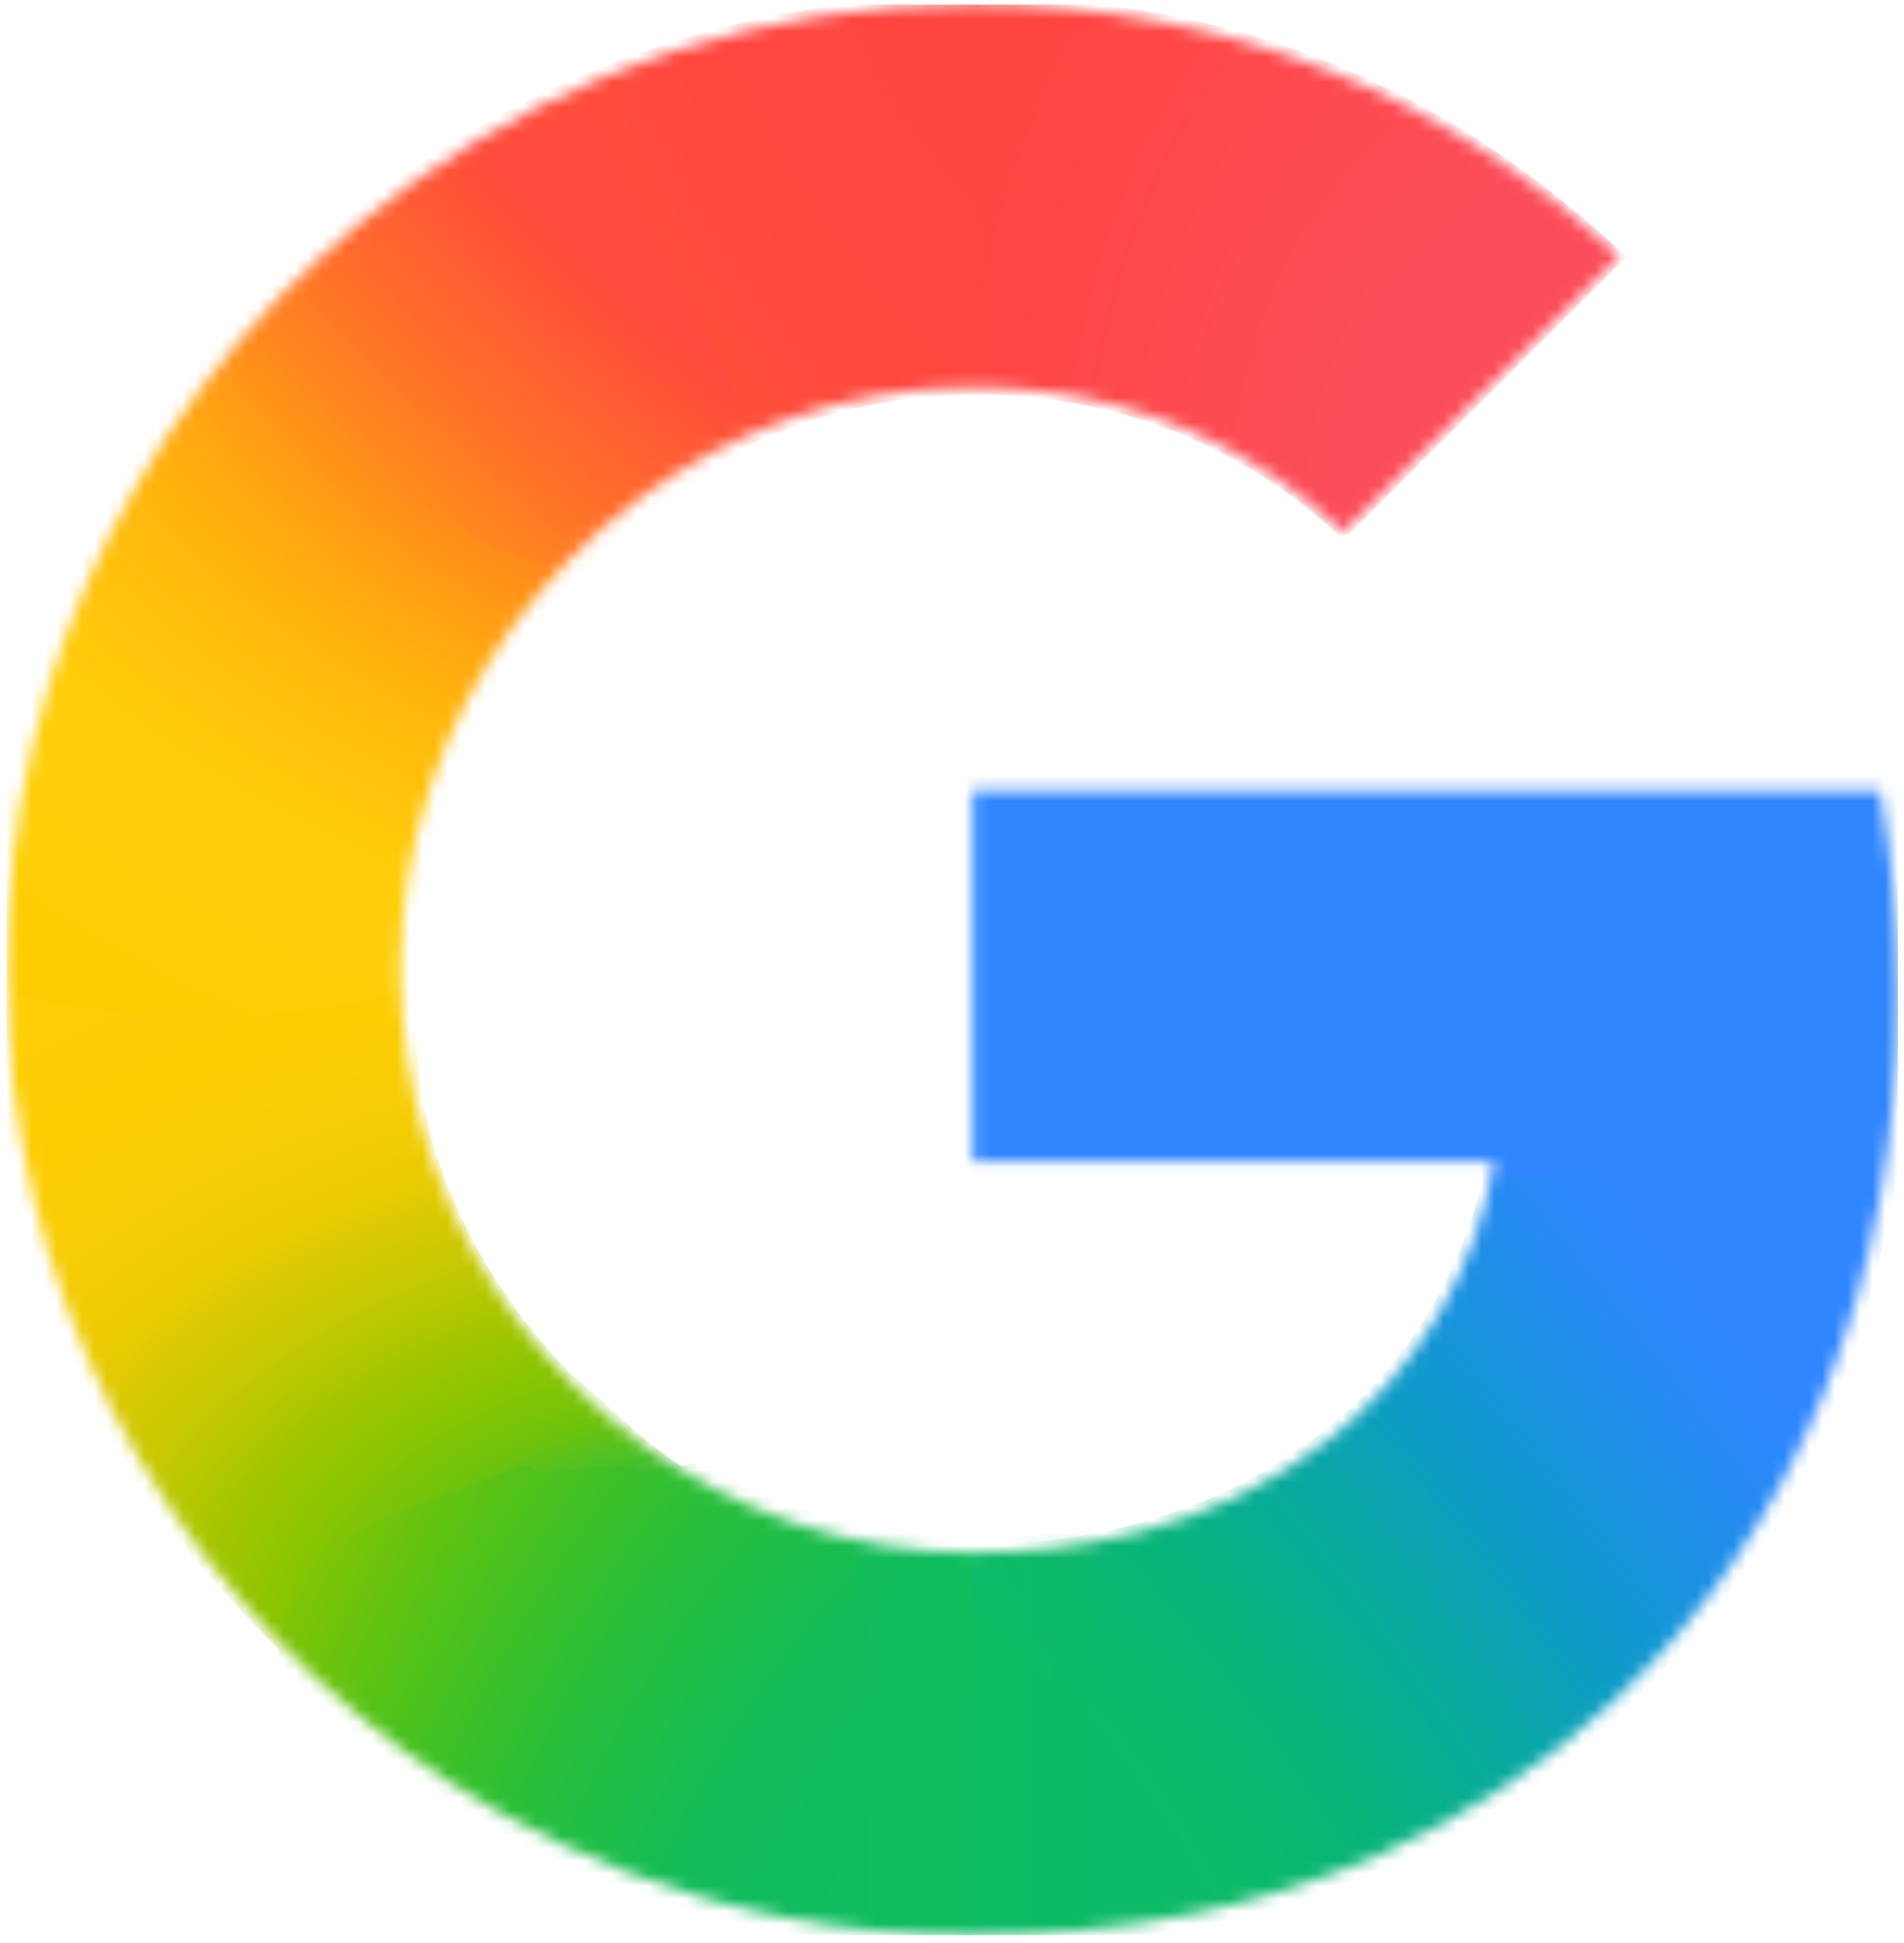 <svg width="151" height="154" viewBox="0 0 151 154" fill="none" xmlns="http://www.w3.org/2000/svg">
<g clip-path="url(#clip0_7493_2739)">
<mask id="mask0_7493_2739" style="mask-type:luminance" maskUnits="userSpaceOnUse" x="0" y="0" width="151" height="154">
<path d="M149.097 62.674H77.135V92.098H118.484C117.82 96.262 116.327 100.358 114.141 104.094C111.637 108.373 108.541 111.631 105.368 114.112C95.863 121.545 84.781 123.065 77.085 123.065C57.643 123.065 41.031 110.243 34.6 92.82C34.341 92.188 34.169 91.535 33.959 90.889C32.538 86.455 31.761 81.758 31.761 76.877C31.761 71.797 32.602 66.934 34.135 62.342C40.182 44.228 57.168 30.699 77.099 30.699C81.107 30.699 84.968 31.186 88.629 32.157C96.995 34.377 102.913 38.748 106.539 42.206L128.42 20.34C115.11 7.888 97.759 0.342 77.062 0.342C60.516 0.341 45.24 5.602 32.722 14.492C22.57 21.702 14.244 31.355 8.625 42.566C3.399 52.961 0.537 64.48 0.537 76.866C0.537 89.252 3.403 100.891 8.63 111.19V111.259C14.15 122.193 22.223 131.606 32.035 138.783C40.606 145.053 55.976 153.403 77.062 153.403C89.188 153.403 99.936 151.172 109.414 146.991C116.251 143.975 122.309 140.042 127.794 134.986C135.041 128.306 140.717 120.043 144.591 110.536C148.465 101.03 150.537 90.279 150.537 78.624C150.537 73.196 150.003 67.684 149.097 62.674V62.674Z" fill="white"/>
</mask>
<g mask="url(#mask0_7493_2739)">
<g filter="url(#filter0_f_7493_2739)">
<path d="M-0.566 77.385C-0.487 89.576 2.917 102.154 8.07 112.307V112.377C11.793 119.751 16.882 125.576 22.678 131.347L57.682 118.314C51.06 114.881 50.049 112.778 45.302 108.939C40.45 103.948 36.834 98.217 34.583 91.497H34.492L34.583 91.428C33.101 86.99 32.955 82.28 32.901 77.385H-0.566Z" fill="url(#paint0_radial_7493_2739)"/>
</g>
<g filter="url(#filter1_f_7493_2739)">
<path d="M77.135 -0.215C73.675 12.188 74.998 24.244 77.135 31.259C81.13 31.262 84.979 31.748 88.629 32.716C96.995 34.936 102.913 39.307 106.539 42.765L128.98 20.341C115.686 7.903 99.687 -0.195 77.135 -0.215Z" fill="url(#paint1_radial_7493_2739)"/>
</g>
<g filter="url(#filter2_f_7493_2739)">
<path d="M77.06 -0.313C60.089 -0.313 44.421 5.082 31.581 14.201C26.814 17.587 22.439 21.497 18.544 25.847C17.523 35.616 26.183 47.624 43.333 47.525C51.654 37.648 63.96 31.258 77.657 31.258C77.669 31.258 77.682 31.259 77.694 31.259L77.135 -0.311C77.109 -0.311 77.085 -0.313 77.06 -0.313Z" fill="url(#paint2_radial_7493_2739)"/>
</g>
<g filter="url(#filter3_f_7493_2739)">
<path d="M133.073 80.921L117.925 91.539C117.26 95.704 115.767 99.8 113.581 103.535C111.077 107.815 107.981 111.073 104.808 113.554C95.322 120.971 84.27 122.498 76.575 122.505C68.623 136.326 67.228 143.249 77.135 154.404C89.393 154.395 100.26 152.137 109.846 147.909C116.775 144.852 122.914 140.866 128.472 135.742C135.817 128.972 141.57 120.598 145.496 110.964C149.422 101.33 151.521 90.436 151.521 78.624L133.073 80.921Z" fill="url(#paint3_radial_7493_2739)"/>
</g>
<g filter="url(#filter4_f_7493_2739)">
<path d="M76.017 61.556V93.216H148.895C149.536 88.88 151.656 83.269 151.656 78.624C151.656 73.196 151.122 66.566 150.216 61.556H76.017Z" fill="#3086FF"/>
</g>
<g filter="url(#filter5_f_7493_2739)">
<path d="M18.892 24.729C14.395 29.75 10.552 35.37 7.506 41.448C2.28 51.843 -0.582 64.48 -0.582 76.866C-0.582 77.04 -0.568 77.211 -0.567 77.385C1.748 81.914 31.405 81.047 32.9 77.385C32.898 77.215 32.879 77.048 32.879 76.877C32.879 71.797 33.721 68.052 35.254 63.46C37.145 57.795 40.106 52.578 43.893 48.083C44.751 46.965 47.041 44.561 47.709 43.119C47.963 42.57 47.247 42.262 47.207 42.068C47.162 41.852 46.201 42.026 45.986 41.865C45.303 41.353 43.95 41.087 43.128 40.849C41.372 40.342 38.462 39.223 36.845 38.063C31.736 34.397 23.762 30.017 18.892 24.729Z" fill="url(#paint4_radial_7493_2739)"/>
</g>
<g filter="url(#filter6_f_7493_2739)">
<path d="M36.955 42.09C48.804 49.414 52.211 38.393 60.089 34.944L46.385 5.947C41.344 8.109 36.581 10.795 32.162 13.933C25.563 18.62 19.735 24.34 14.921 30.848L36.955 42.09Z" fill="url(#paint5_radial_7493_2739)"/>
</g>
<g filter="url(#filter7_f_7493_2739)">
<path d="M41.778 116.074C25.872 121.933 23.382 122.143 21.918 132.202C24.716 134.988 27.722 137.565 30.916 139.901C39.488 146.171 55.976 154.521 77.062 154.521C77.087 154.521 77.111 154.519 77.135 154.519V121.946C77.119 121.946 77.101 121.947 77.085 121.947C69.189 121.947 62.879 119.83 56.41 116.15C54.814 115.243 51.92 117.679 50.449 116.59C48.42 115.088 43.537 117.885 41.778 116.074Z" fill="url(#paint6_radial_7493_2739)"/>
</g>
<g opacity="0.5" filter="url(#filter8_f_7493_2739)">
<path d="M67.82 120.919V153.954C70.771 154.307 73.841 154.521 77.062 154.521C80.291 154.521 83.415 154.351 86.45 154.04V121.142C83.049 121.735 79.845 121.947 77.085 121.947C73.907 121.947 70.815 121.569 67.82 120.919Z" fill="url(#paint7_linear_7493_2739)"/>
</g>
</g>
</g>
<defs>
<filter id="filter0_f_7493_2739" x="-1.036" y="76.915" width="59.189" height="54.902" filterUnits="userSpaceOnUse" color-interpolation-filters="sRGB">
<feFlood flood-opacity="0" result="BackgroundImageFix"/>
<feBlend mode="normal" in="SourceGraphic" in2="BackgroundImageFix" result="shape"/>
<feGaussianBlur stdDeviation="0.235" result="effect1_foregroundBlur_7493_2739"/>
</filter>
<filter id="filter1_f_7493_2739" x="74.538" y="-0.685" width="54.912" height="43.92" filterUnits="userSpaceOnUse" color-interpolation-filters="sRGB">
<feFlood flood-opacity="0" result="BackgroundImageFix"/>
<feBlend mode="normal" in="SourceGraphic" in2="BackgroundImageFix" result="shape"/>
<feGaussianBlur stdDeviation="0.235" result="effect1_foregroundBlur_7493_2739"/>
</filter>
<filter id="filter2_f_7493_2739" x="17.993" y="-0.783" width="60.172" height="48.779" filterUnits="userSpaceOnUse" color-interpolation-filters="sRGB">
<feFlood flood-opacity="0" result="BackgroundImageFix"/>
<feBlend mode="normal" in="SourceGraphic" in2="BackgroundImageFix" result="shape"/>
<feGaussianBlur stdDeviation="0.235" result="effect1_foregroundBlur_7493_2739"/>
</filter>
<filter id="filter3_f_7493_2739" x="69.684" y="78.154" width="82.307" height="76.72" filterUnits="userSpaceOnUse" color-interpolation-filters="sRGB">
<feFlood flood-opacity="0" result="BackgroundImageFix"/>
<feBlend mode="normal" in="SourceGraphic" in2="BackgroundImageFix" result="shape"/>
<feGaussianBlur stdDeviation="0.235" result="effect1_foregroundBlur_7493_2739"/>
</filter>
<filter id="filter4_f_7493_2739" x="75.546" y="61.086" width="76.58" height="32.599" filterUnits="userSpaceOnUse" color-interpolation-filters="sRGB">
<feFlood flood-opacity="0" result="BackgroundImageFix"/>
<feBlend mode="normal" in="SourceGraphic" in2="BackgroundImageFix" result="shape"/>
<feGaussianBlur stdDeviation="0.235" result="effect1_foregroundBlur_7493_2739"/>
</filter>
<filter id="filter5_f_7493_2739" x="-1.052" y="24.259" width="49.285" height="56.676" filterUnits="userSpaceOnUse" color-interpolation-filters="sRGB">
<feFlood flood-opacity="0" result="BackgroundImageFix"/>
<feBlend mode="normal" in="SourceGraphic" in2="BackgroundImageFix" result="shape"/>
<feGaussianBlur stdDeviation="0.235" result="effect1_foregroundBlur_7493_2739"/>
</filter>
<filter id="filter6_f_7493_2739" x="11.616" y="2.642" width="51.778" height="45.214" filterUnits="userSpaceOnUse" color-interpolation-filters="sRGB">
<feFlood flood-opacity="0" result="BackgroundImageFix"/>
<feBlend mode="normal" in="SourceGraphic" in2="BackgroundImageFix" result="shape"/>
<feGaussianBlur stdDeviation="1.652" result="effect1_foregroundBlur_7493_2739"/>
</filter>
<filter id="filter7_f_7493_2739" x="21.448" y="115.473" width="56.158" height="39.518" filterUnits="userSpaceOnUse" color-interpolation-filters="sRGB">
<feFlood flood-opacity="0" result="BackgroundImageFix"/>
<feBlend mode="normal" in="SourceGraphic" in2="BackgroundImageFix" result="shape"/>
<feGaussianBlur stdDeviation="0.235" result="effect1_foregroundBlur_7493_2739"/>
</filter>
<filter id="filter8_f_7493_2739" x="67.35" y="120.449" width="19.57" height="34.541" filterUnits="userSpaceOnUse" color-interpolation-filters="sRGB">
<feFlood flood-opacity="0" result="BackgroundImageFix"/>
<feBlend mode="normal" in="SourceGraphic" in2="BackgroundImageFix" result="shape"/>
<feGaussianBlur stdDeviation="0.235" result="effect1_foregroundBlur_7493_2739"/>
</filter>
<radialGradient id="paint0_radial_7493_2739" cx="0" cy="0" r="1" gradientTransform="matrix(-3.117 -76.224 112.069 -4.574 56.981 130.198)" gradientUnits="userSpaceOnUse">
<stop offset="0.142" stop-color="#1ABD4D"/>
<stop offset="0.248" stop-color="#6EC30D"/>
<stop offset="0.312" stop-color="#8AC502"/>
<stop offset="0.366" stop-color="#A2C600"/>
<stop offset="0.446" stop-color="#C8C903"/>
<stop offset="0.54" stop-color="#EBCB03"/>
<stop offset="0.616" stop-color="#F7CD07"/>
<stop offset="0.699" stop-color="#FDCD04"/>
<stop offset="0.771" stop-color="#FDCE05"/>
<stop offset="0.861" stop-color="#FFCE0A"/>
</radialGradient>
<radialGradient id="paint1_radial_7493_2739" cx="0" cy="0" r="1" gradientTransform="matrix(52.935 -0 -7.44029e-05 68.299 126.88 41.142)" gradientUnits="userSpaceOnUse">
<stop offset="0.408" stop-color="#FB4E5A"/>
<stop offset="1" stop-color="#FF4540"/>
</radialGradient>
<radialGradient id="paint2_radial_7493_2739" cx="0" cy="0" r="1" gradientTransform="matrix(-74.166 41.039 55.742 100.548 97.972 -10.2)" gradientUnits="userSpaceOnUse">
<stop offset="0.231" stop-color="#FF4541"/>
<stop offset="0.312" stop-color="#FF4540"/>
<stop offset="0.458" stop-color="#FF4640"/>
<stop offset="0.54" stop-color="#FF473F"/>
<stop offset="0.699" stop-color="#FF5138"/>
<stop offset="0.771" stop-color="#FF5B33"/>
<stop offset="0.861" stop-color="#FF6C29"/>
<stop offset="1" stop-color="#FF8C18"/>
</radialGradient>
<radialGradient id="paint3_radial_7493_2739" cx="0" cy="0" r="1" gradientTransform="matrix(-134.503 -175.413 -64.81 49.602 78.237 144.498)" gradientUnits="userSpaceOnUse">
<stop offset="0.132" stop-color="#0CBA65"/>
<stop offset="0.21" stop-color="#0BB86D"/>
<stop offset="0.297" stop-color="#09B479"/>
<stop offset="0.396" stop-color="#08AD93"/>
<stop offset="0.477" stop-color="#0AA6A9"/>
<stop offset="0.568" stop-color="#0D9CC6"/>
<stop offset="0.667" stop-color="#1893DD"/>
<stop offset="0.769" stop-color="#258BF1"/>
<stop offset="0.859" stop-color="#3086FF"/>
</radialGradient>
<radialGradient id="paint4_radial_7493_2739" cx="0" cy="0" r="1" gradientTransform="matrix(-9.518 81.965 113.438 13.149 70.562 14.143)" gradientUnits="userSpaceOnUse">
<stop offset="0.366" stop-color="#FF4E3A"/>
<stop offset="0.458" stop-color="#FF8A1B"/>
<stop offset="0.54" stop-color="#FFA312"/>
<stop offset="0.616" stop-color="#FFB60C"/>
<stop offset="0.771" stop-color="#FFCD0A"/>
<stop offset="0.861" stop-color="#FECF0A"/>
<stop offset="0.915" stop-color="#FECF08"/>
<stop offset="1" stop-color="#FDCD01"/>
</radialGradient>
<radialGradient id="paint5_radial_7493_2739" cx="0" cy="0" r="1" gradientTransform="matrix(-27.513 30.4 -85.826 -77.529 57.177 13.293)" gradientUnits="userSpaceOnUse">
<stop offset="0.316" stop-color="#FF4C3C"/>
<stop offset="0.604" stop-color="#FF692C"/>
<stop offset="0.727" stop-color="#FF7825"/>
<stop offset="0.885" stop-color="#FF8D1B"/>
<stop offset="1" stop-color="#FF9F13"/>
</radialGradient>
<radialGradient id="paint6_radial_7493_2739" cx="0" cy="0" r="1" gradientTransform="matrix(-74.166 -41.039 55.742 -100.548 97.972 163.942)" gradientUnits="userSpaceOnUse">
<stop offset="0.231" stop-color="#0FBC5F"/>
<stop offset="0.312" stop-color="#0FBC5F"/>
<stop offset="0.366" stop-color="#0FBC5E"/>
<stop offset="0.458" stop-color="#0FBC5D"/>
<stop offset="0.54" stop-color="#12BC58"/>
<stop offset="0.699" stop-color="#28BF3C"/>
<stop offset="0.771" stop-color="#38C02B"/>
<stop offset="0.861" stop-color="#52C218"/>
<stop offset="0.915" stop-color="#67C30F"/>
<stop offset="1" stop-color="#86C504"/>
</radialGradient>
<linearGradient id="paint7_linear_7493_2739" x1="67.82" y1="137.72" x2="86.45" y2="137.72" gradientUnits="userSpaceOnUse">
<stop stop-color="#0FBC5C"/>
<stop offset="1" stop-color="#0CBA65"/>
</linearGradient>
<clipPath id="clip0_7493_2739">
<rect width="150" height="153.061" fill="white" transform="translate(0.537 0.342)"/>
</clipPath>
</defs>
</svg>
